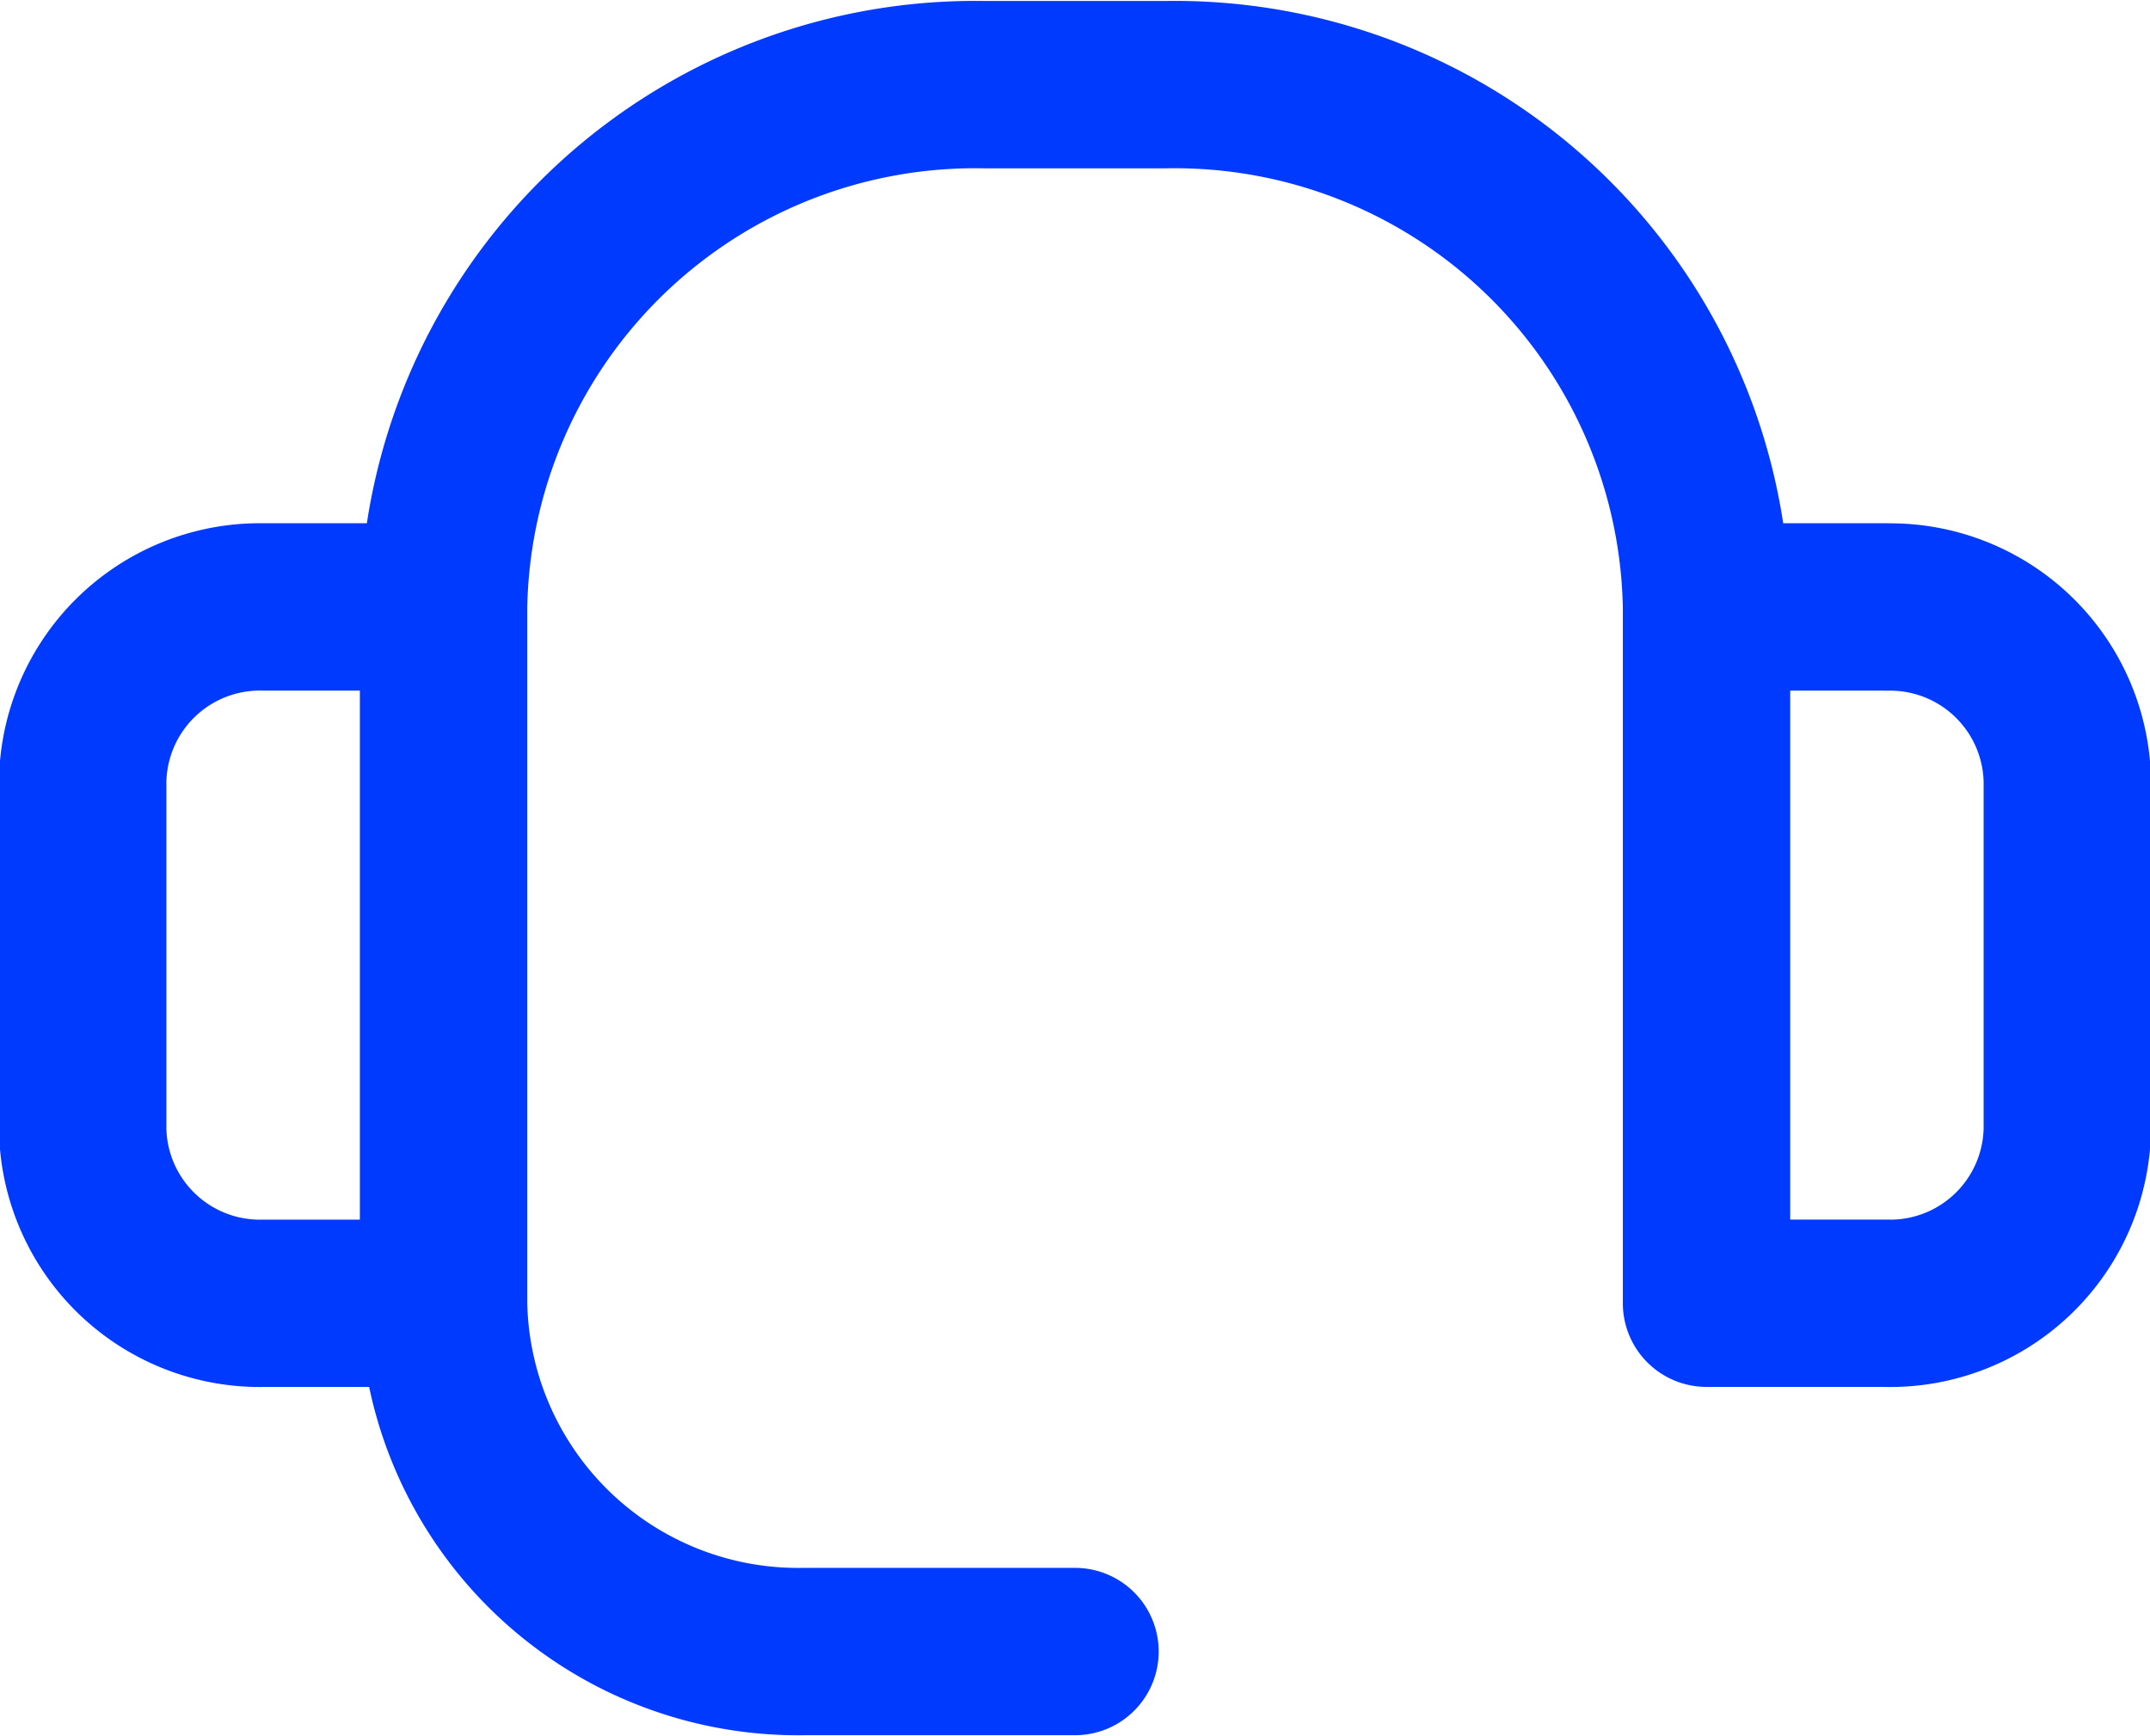 <svg xmlns="http://www.w3.org/2000/svg" width="26" height="21"><defs><clipPath id="a"><path fill="none" d="M0 0h26v21H0z"/></clipPath></defs><g><g clip-path="url(#a)"><path d="M13 19.976H9.728m-4.364-4.212a4.288 4.288 0 0 0 4.364 4.212M25 13.659a2.143 2.143 0 0 1-2.181 2.105M25 9.447a2.143 2.143 0 0 0-2.181-2.105M1 13.659a2.143 2.143 0 0 0 2.182 2.105M1 9.447a2.143 2.143 0 0 1 2.182-2.106M1 9.447v4.212m4.364 2.105H3.182m2.182-8.423H3.182M25 9.447v4.212m-2.181-6.318h-2.182m2.182 8.422h-2.182m0-8.422v8.422M5.364 7.341v8.422m6.545-14.739h2.182m6.546 6.317a6.431 6.431 0 0 0-6.546-6.317M5.364 7.341a6.43 6.43 0 0 1 6.545-6.317" fill="none" stroke="#003aff" stroke-linecap="round" stroke-linejoin="round" stroke-width="2.024"/></g></g></svg>
